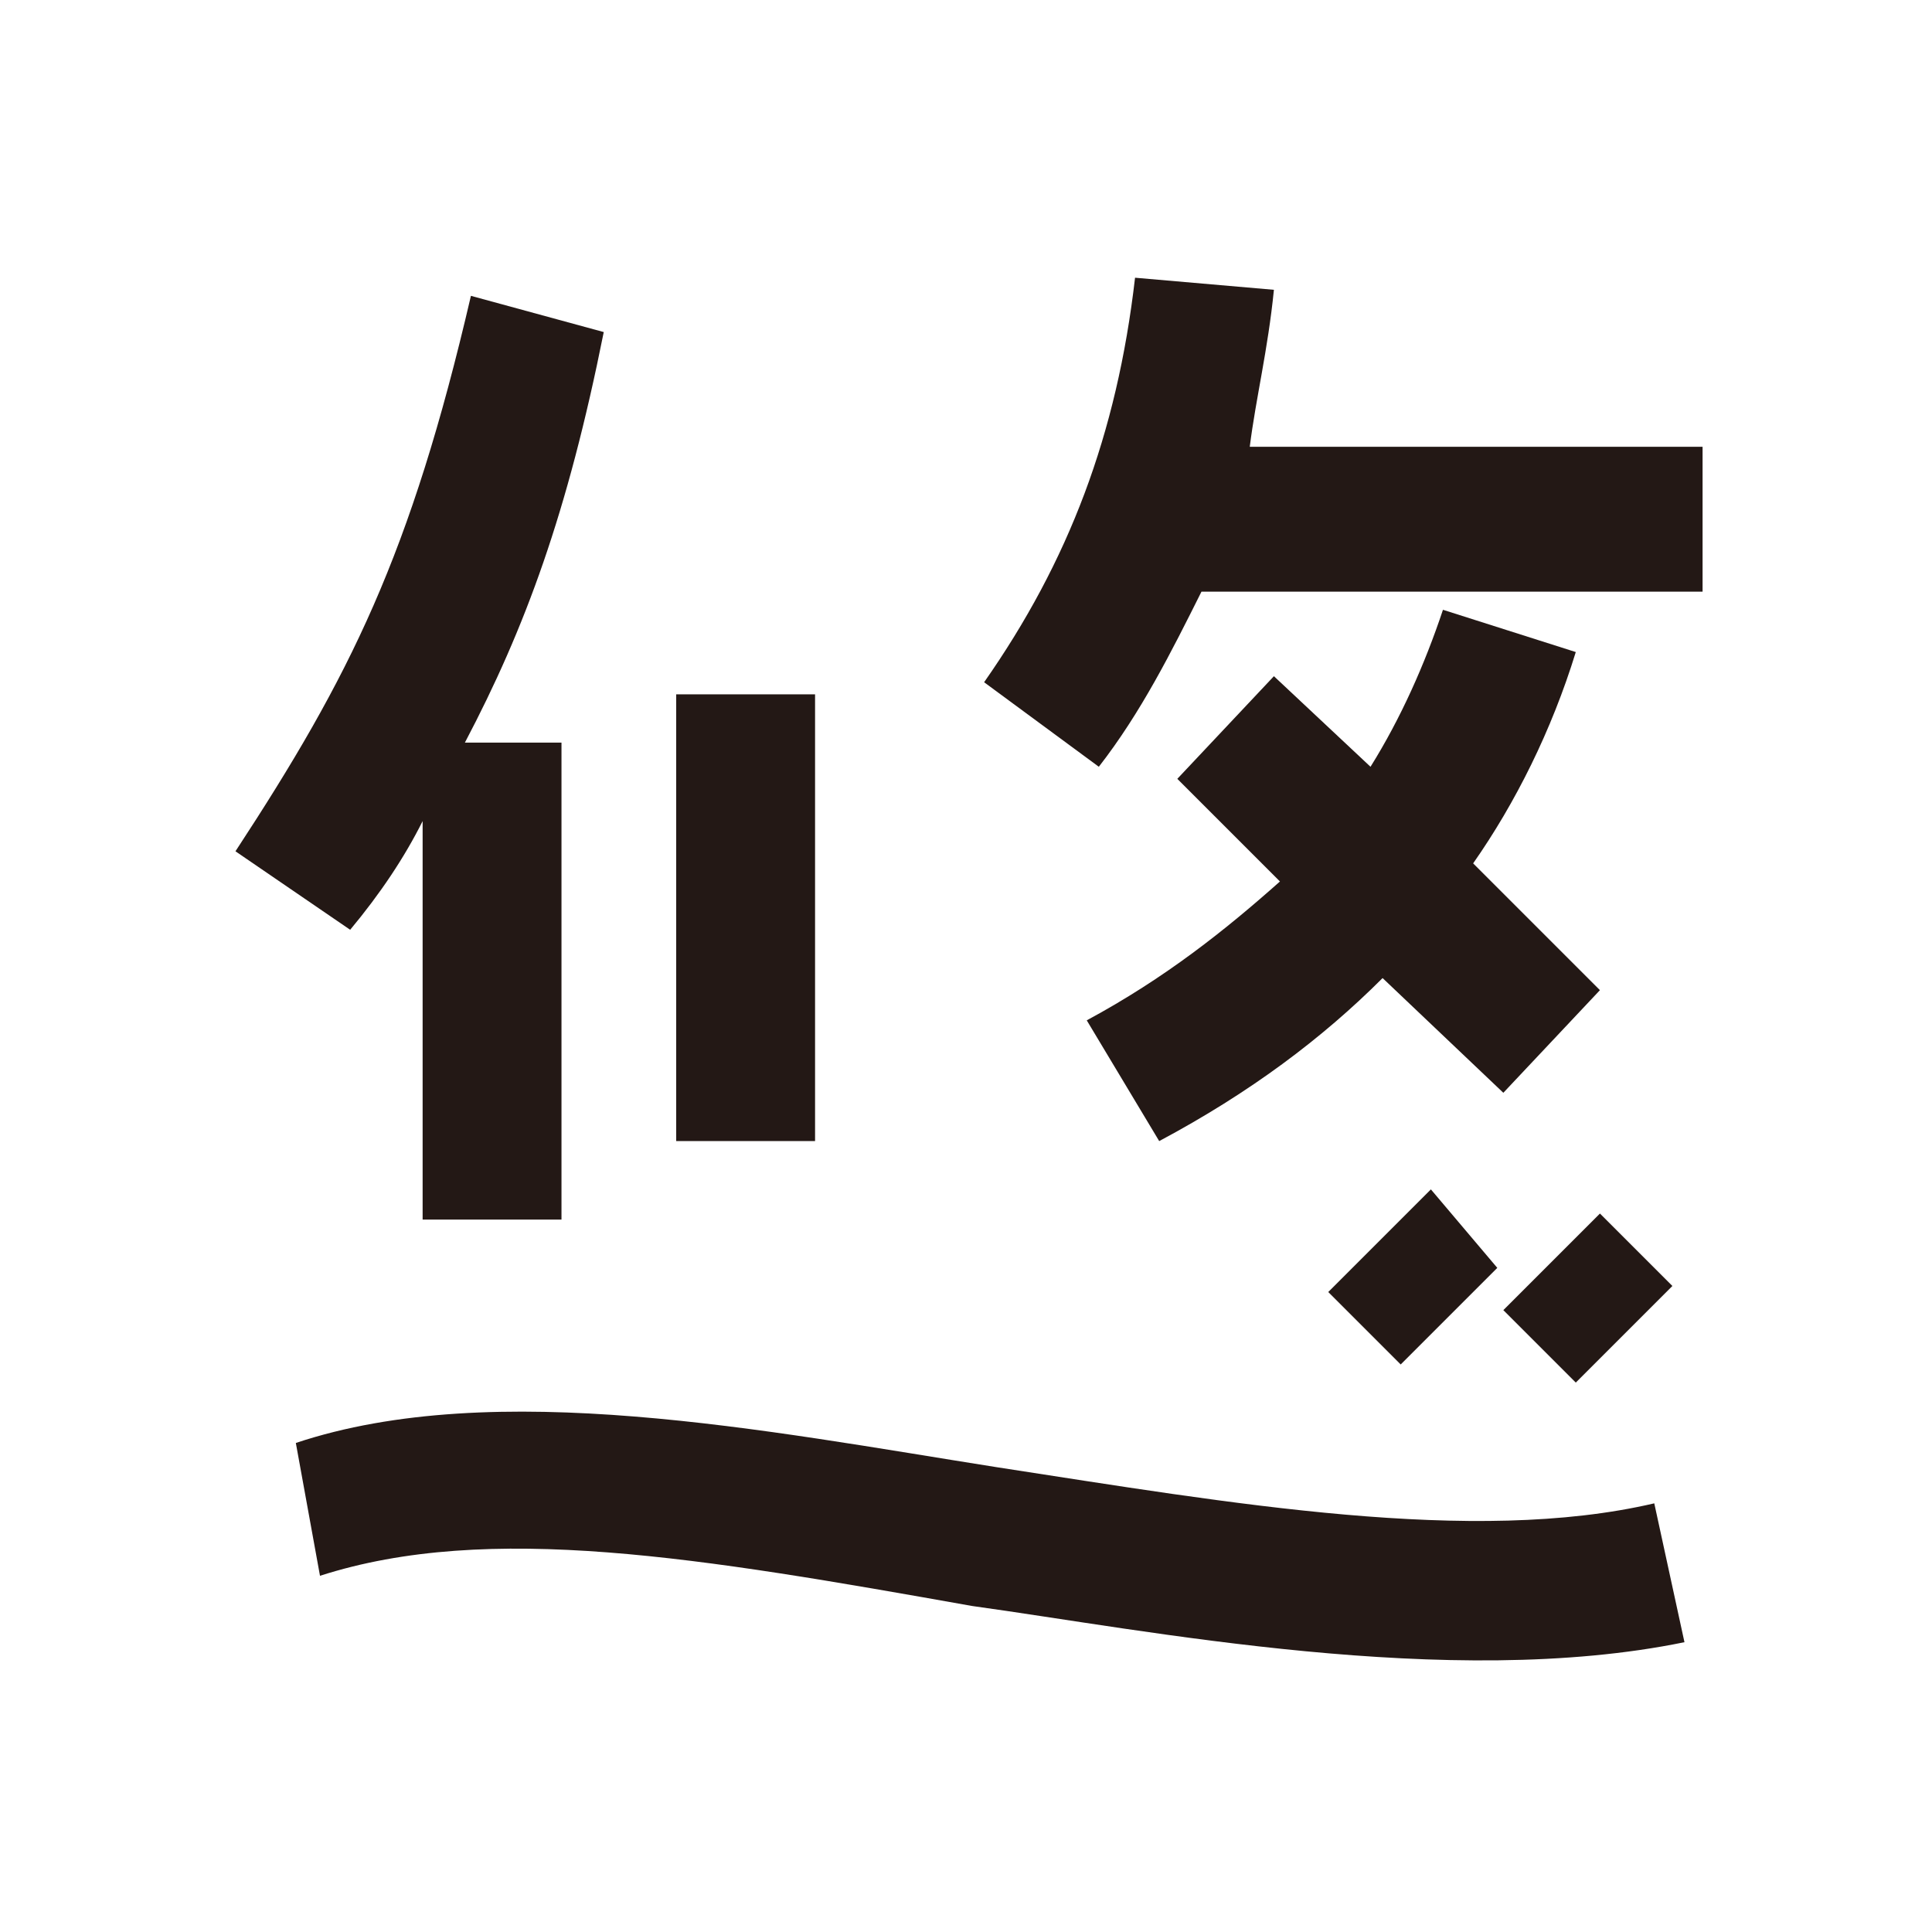 <svg version="1.1" id="a" xmlns="http://www.w3.org/2000/svg" x="0px" y="0px" width="32" height="32" viewBox="0 0 32 32" style="enable-background:new 0 0 32 32;" xml:space="preserve">
<style type="text/css">
	.st0{fill:#FFFFFF;}
	.st1{fill:#231815;}
</style>
<rect class="st0" width="32" height="32"/>
<path class="st1" d="M23.7,19.7L22,21.4l1.2,1.2l1.6-1.6L23.7,19.7z"/>
<path class="st1" d="M26.5,20.1l-1.6,1.6l1.2,1.2l1.6-1.6L26.5,20.1z"/>
<path class="st1" d="M13.5,11.5h-2.3v7.4h2.3C13.5,18.9,13.5,11.5,13.5,11.5z"/>
<path class="st1" d="M21.1,4.8l-2.3-0.2c-0.3,2.6-1.1,4.7-2.5,6.7l1.9,1.4c0.7-0.9,1.2-1.9,1.7-2.9h8.3V7.4h-7.5
	C20.8,6.6,21,5.8,21.1,4.8L21.1,4.8L21.1,4.8z"/>
<path class="st1" d="M19.2,18.9c1.5-0.8,2.7-1.7,3.7-2.7l2,1.9l1.6-1.7l-2.1-2.1c0.7-1,1.3-2.2,1.7-3.5l-2.2-0.7
	c-0.3,0.9-0.7,1.8-1.2,2.6l-1.6-1.5l-1.6,1.7l1.7,1.7c-0.9,0.8-1.9,1.6-3.2,2.3L19.2,18.9L19.2,18.9z"/>
<path class="st1" d="M7,13.6v6.6h2.3v-7.9H7.7c1-1.9,1.7-3.8,2.3-6.8L7.8,4.9c-1,4.3-2,6.3-3.9,9.2l1.9,1.3
	C6.3,14.8,6.7,14.2,7,13.6C7,13.6,7,13.6,7,13.6z"/>
<path class="st1" d="M16.5,24.3c-3.8-0.6-8.3-1.5-11.6-0.4l0.4,2.2c2.8-0.9,6.3-0.3,10.8,0.5C19,27,24,28,27.9,27.2l-0.5-2.3
	C24.4,25.6,20.4,24.9,16.5,24.3L16.5,24.3L16.5,24.3z"/>
</svg>
